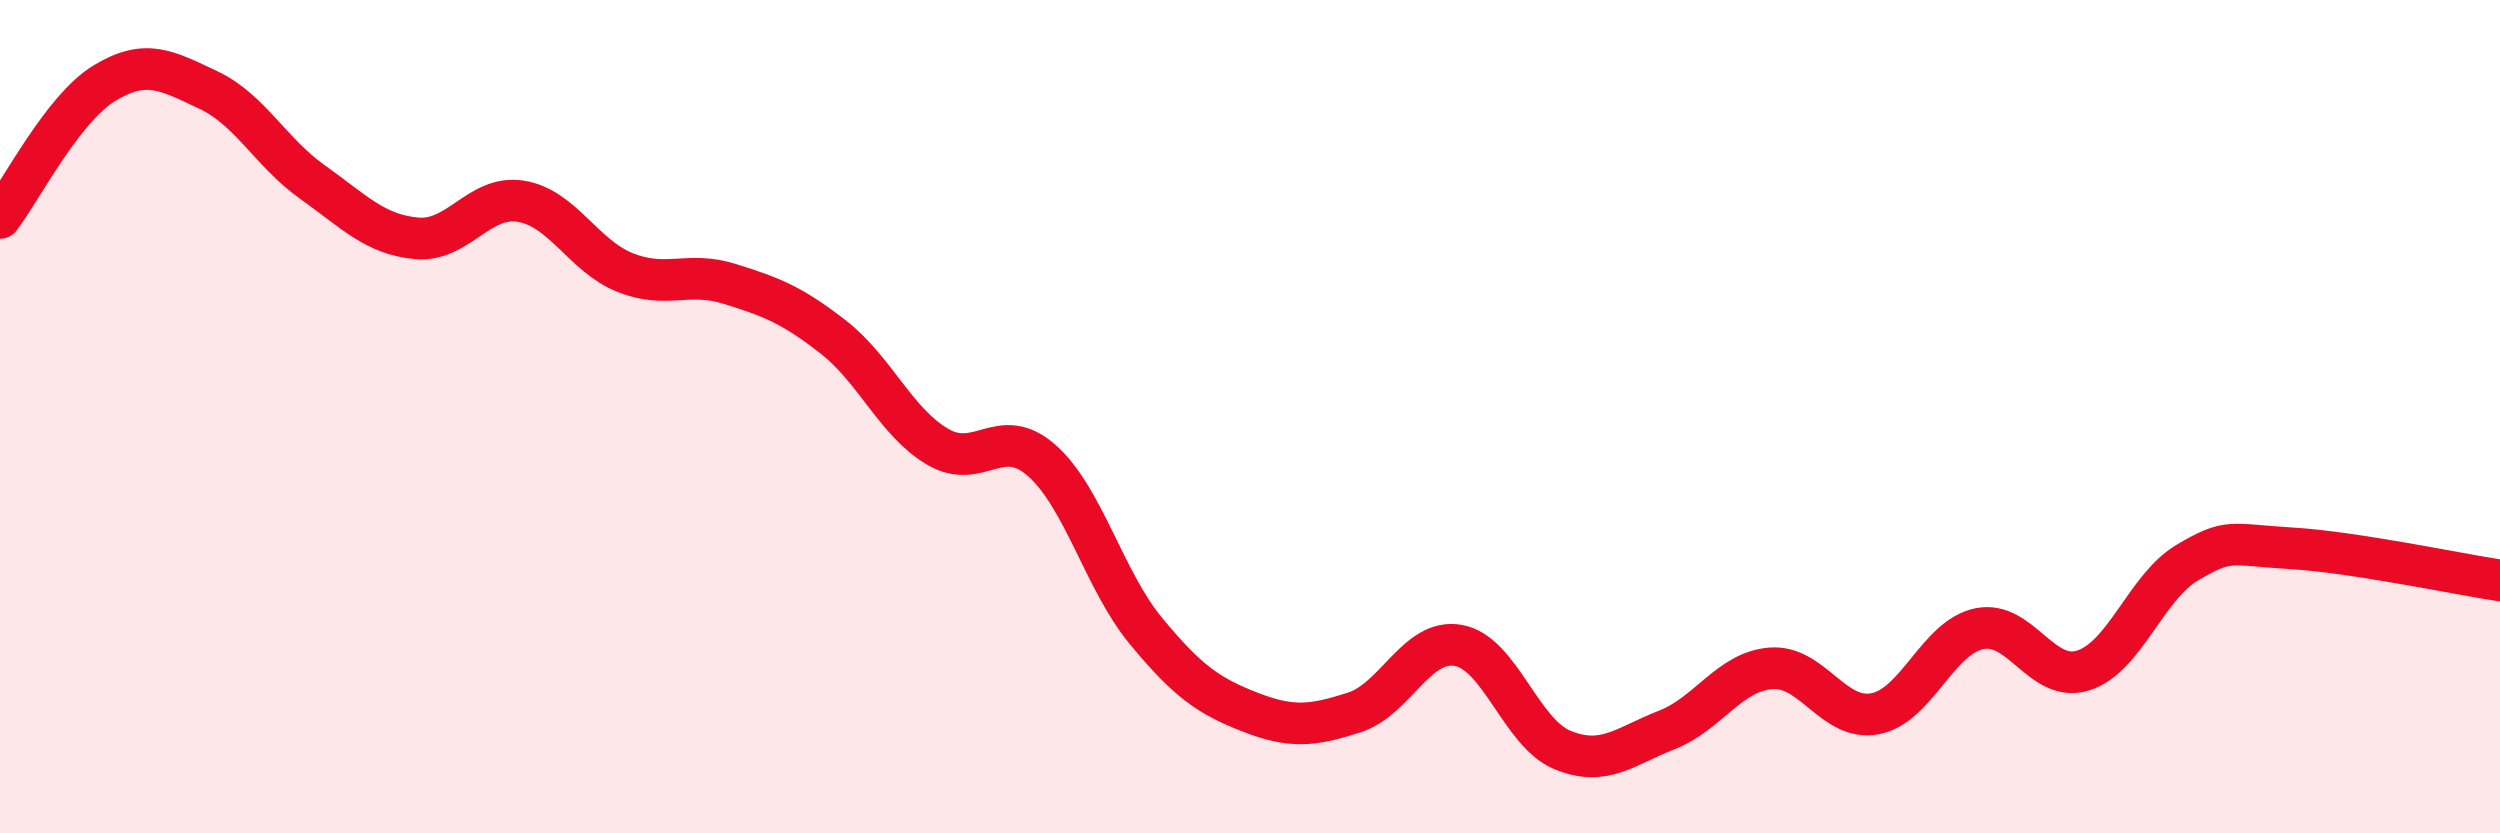 
    <svg width="60" height="20" viewBox="0 0 60 20" xmlns="http://www.w3.org/2000/svg">
      <path
        d="M 0,5.23 C 0.5,4.58 1.5,2.61 2.5,2 C 3.5,1.39 4,1.69 5,2.16 C 6,2.63 6.5,3.66 7.5,4.37 C 8.5,5.08 9,5.63 10,5.72 C 11,5.81 11.5,4.67 12.5,4.83 C 13.5,4.99 14,6.14 15,6.54 C 16,6.94 16.5,6.5 17.5,6.81 C 18.5,7.12 19,7.31 20,8.09 C 21,8.87 21.5,10.13 22.5,10.72 C 23.5,11.31 24,10.17 25,11.05 C 26,11.93 26.5,13.93 27.5,15.14 C 28.5,16.35 29,16.7 30,17.09 C 31,17.48 31.5,17.42 32.5,17.1 C 33.5,16.78 34,15.31 35,15.49 C 36,15.67 36.5,17.59 37.5,18 C 38.5,18.41 39,17.91 40,17.52 C 41,17.13 41.5,16.12 42.5,16.04 C 43.5,15.96 44,17.32 45,17.13 C 46,16.94 46.5,15.3 47.5,15.09 C 48.5,14.88 49,16.41 50,16.09 C 51,15.77 51.5,14.09 52.5,13.5 C 53.5,12.91 53.5,13.07 55,13.16 C 56.5,13.25 59,13.78 60,13.93L60 20L0 20Z"
        fill="#EB0A25"
        opacity="0.1"
        stroke-linecap="round"
        stroke-linejoin="round"
      />
      <path
        d="M 0,5.23 C 0.5,4.58 1.5,2.61 2.5,2 C 3.5,1.39 4,1.69 5,2.16 C 6,2.63 6.5,3.66 7.5,4.37 C 8.5,5.08 9,5.63 10,5.72 C 11,5.81 11.5,4.67 12.5,4.83 C 13.5,4.99 14,6.14 15,6.54 C 16,6.94 16.5,6.5 17.5,6.81 C 18.5,7.12 19,7.31 20,8.09 C 21,8.87 21.5,10.13 22.5,10.72 C 23.5,11.31 24,10.17 25,11.05 C 26,11.93 26.5,13.93 27.5,15.14 C 28.5,16.35 29,16.7 30,17.09 C 31,17.48 31.5,17.42 32.5,17.1 C 33.5,16.78 34,15.31 35,15.49 C 36,15.67 36.5,17.59 37.5,18 C 38.5,18.41 39,17.91 40,17.52 C 41,17.13 41.5,16.12 42.5,16.04 C 43.5,15.96 44,17.32 45,17.13 C 46,16.94 46.5,15.3 47.5,15.09 C 48.5,14.88 49,16.41 50,16.09 C 51,15.77 51.5,14.09 52.5,13.5 C 53.5,12.91 53.5,13.07 55,13.16 C 56.5,13.25 59,13.78 60,13.93"
        stroke="#EB0A25"
        stroke-width="1"
        fill="none"
        stroke-linecap="round"
        stroke-linejoin="round"
      />
    </svg>
  